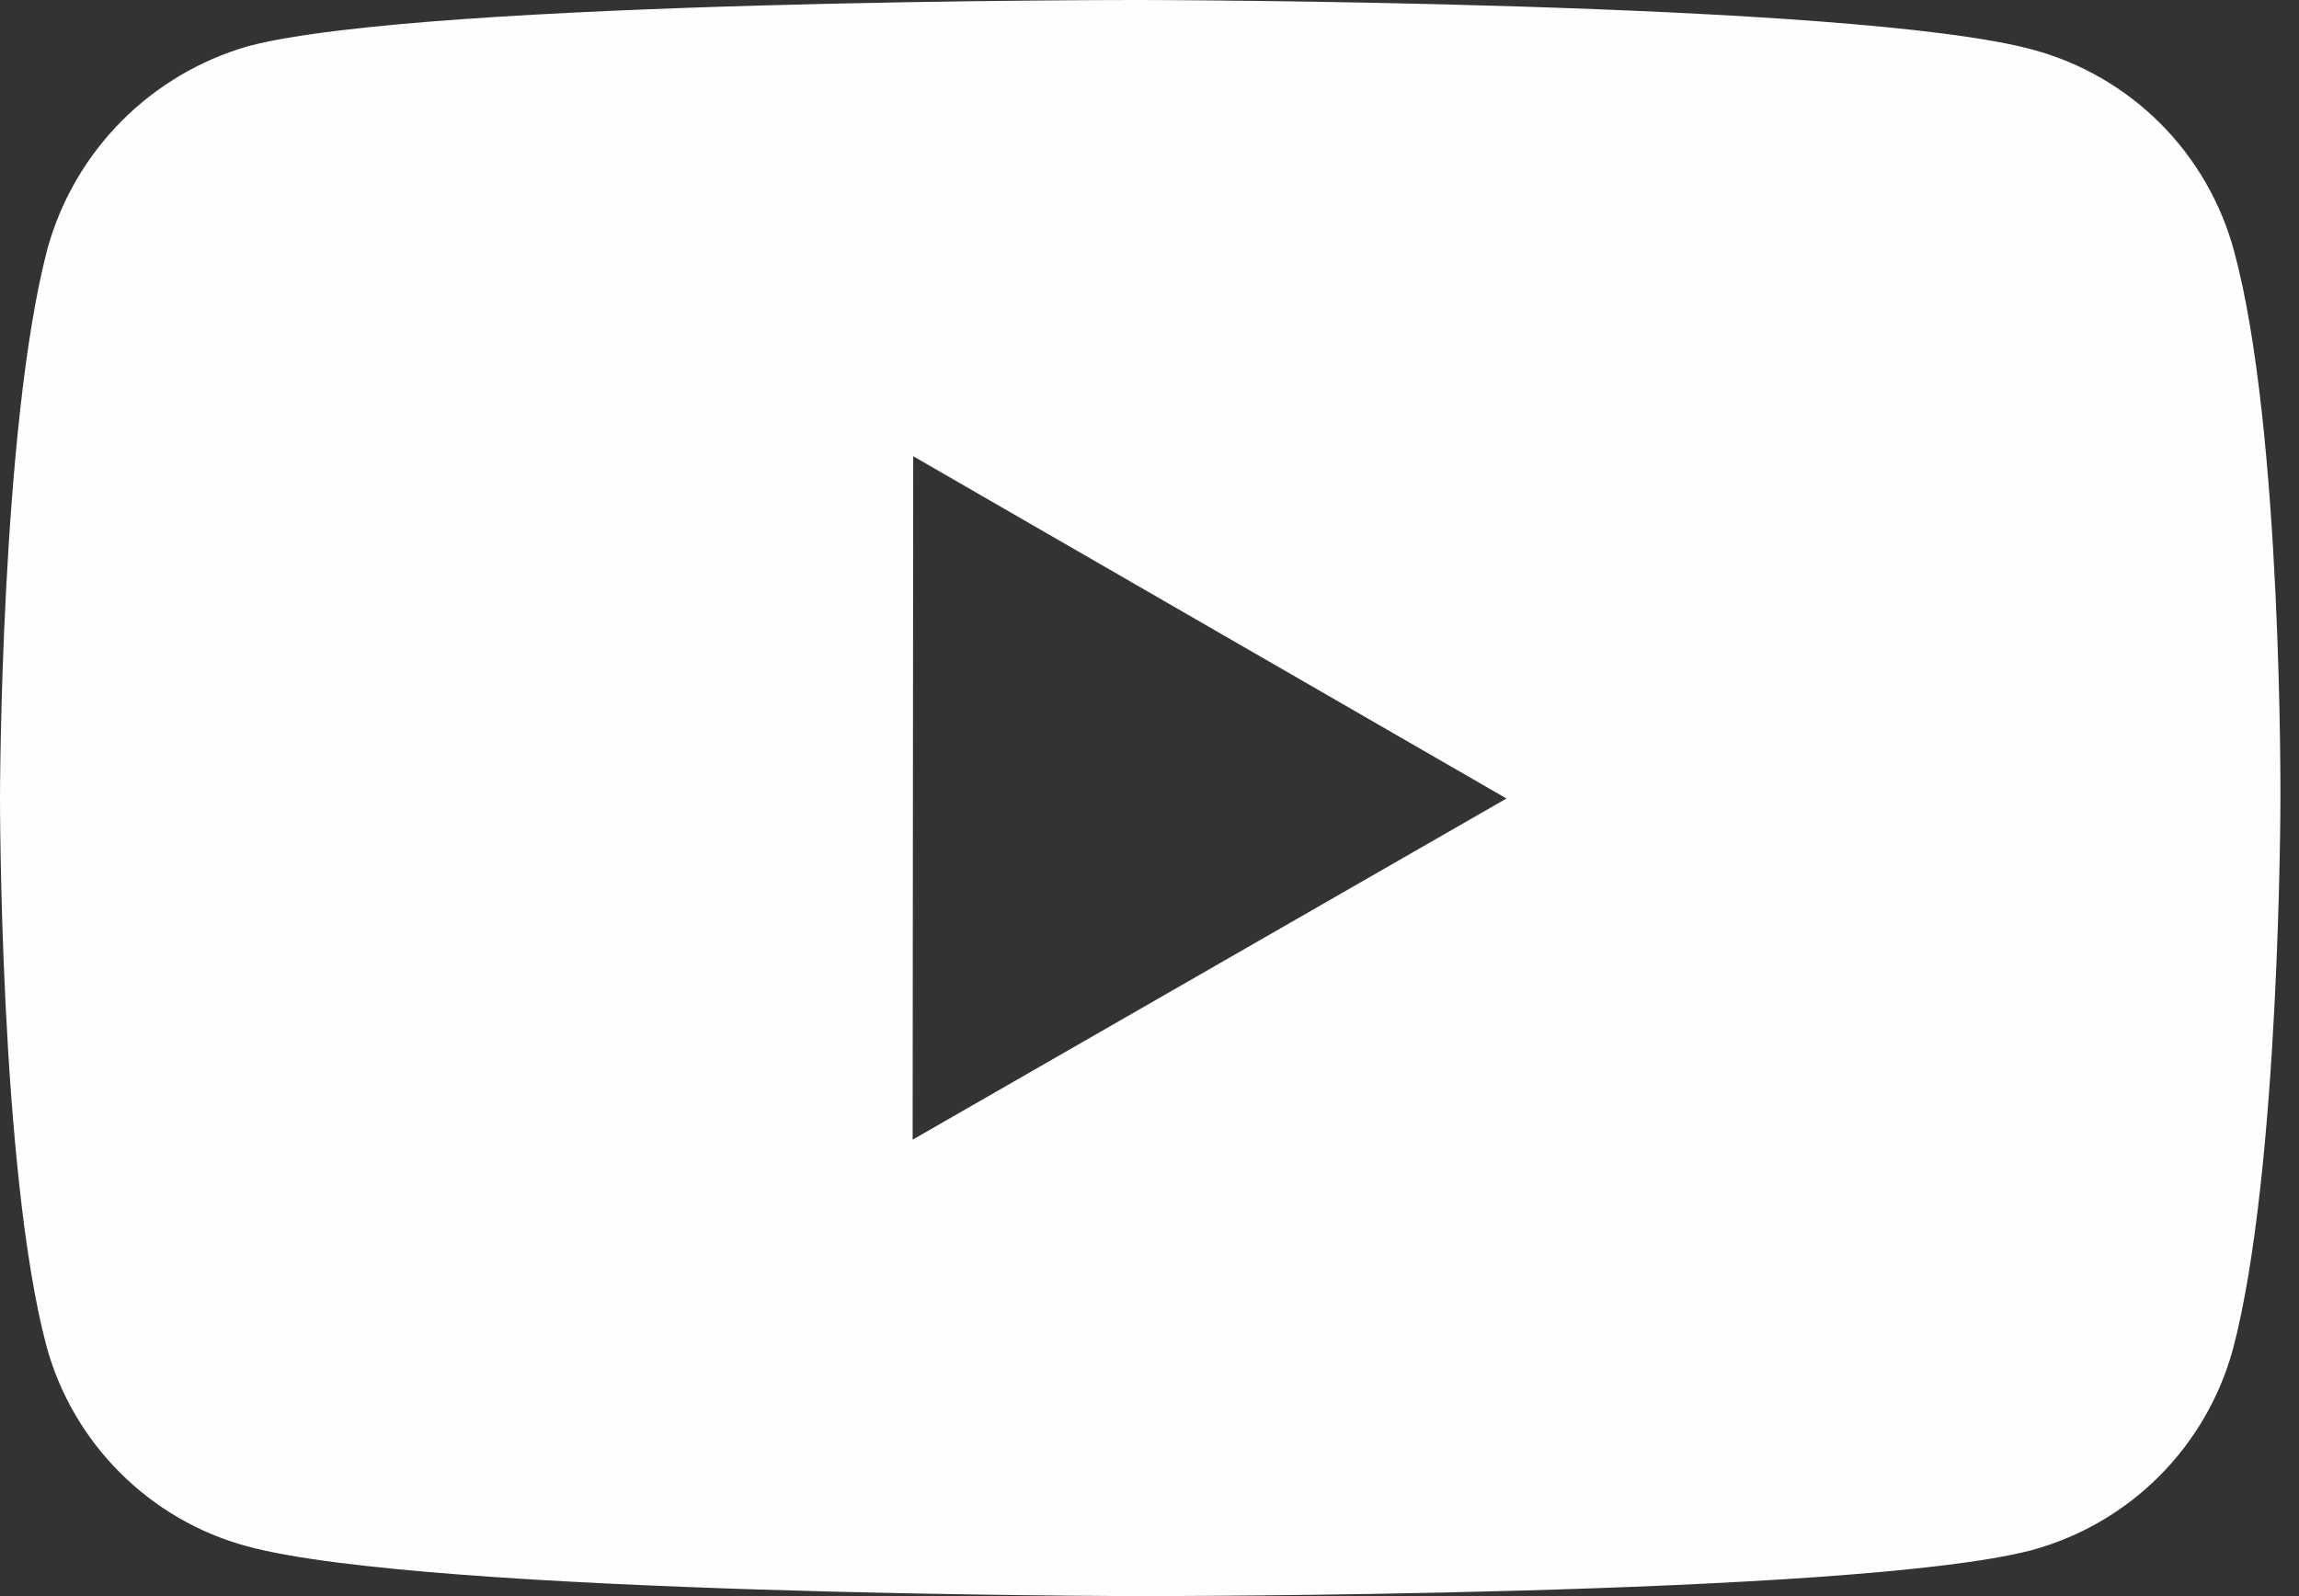 <svg width="36" height="25" viewBox="0 0 36 25" fill="none" xmlns="http://www.w3.org/2000/svg">
<rect x="0" y="0" width="36" height="25" fill="#333333" stroke="none"/>
<path d="M34.983 3.931C34.779 3.177 34.382 2.489 33.831 1.936C33.279 1.383 32.592 0.985 31.839 0.78C29.045 0.013 17.867 1.35536e-05 17.867 1.35536e-05C17.867 1.35536e-05 6.691 -0.012 3.895 0.721C3.142 0.935 2.457 1.34 1.905 1.895C1.353 2.451 0.953 3.139 0.744 3.893C0.007 6.687 2.61409e-06 12.482 2.61409e-06 12.482C2.61409e-06 12.482 -0.007 18.306 0.724 21.071C1.135 22.6 2.339 23.808 3.87 24.22C6.692 24.988 17.84 25 17.84 25C17.84 25 29.018 25.012 31.812 24.281C32.566 24.076 33.253 23.679 33.806 23.127C34.359 22.575 34.758 21.889 34.965 21.135C35.703 18.343 35.709 12.55 35.709 12.55C35.709 12.55 35.744 6.725 34.983 3.931ZM14.291 17.851L14.3 7.146L23.59 12.507L14.291 17.851Z" fill="#FEFEFE"/>
</svg>
